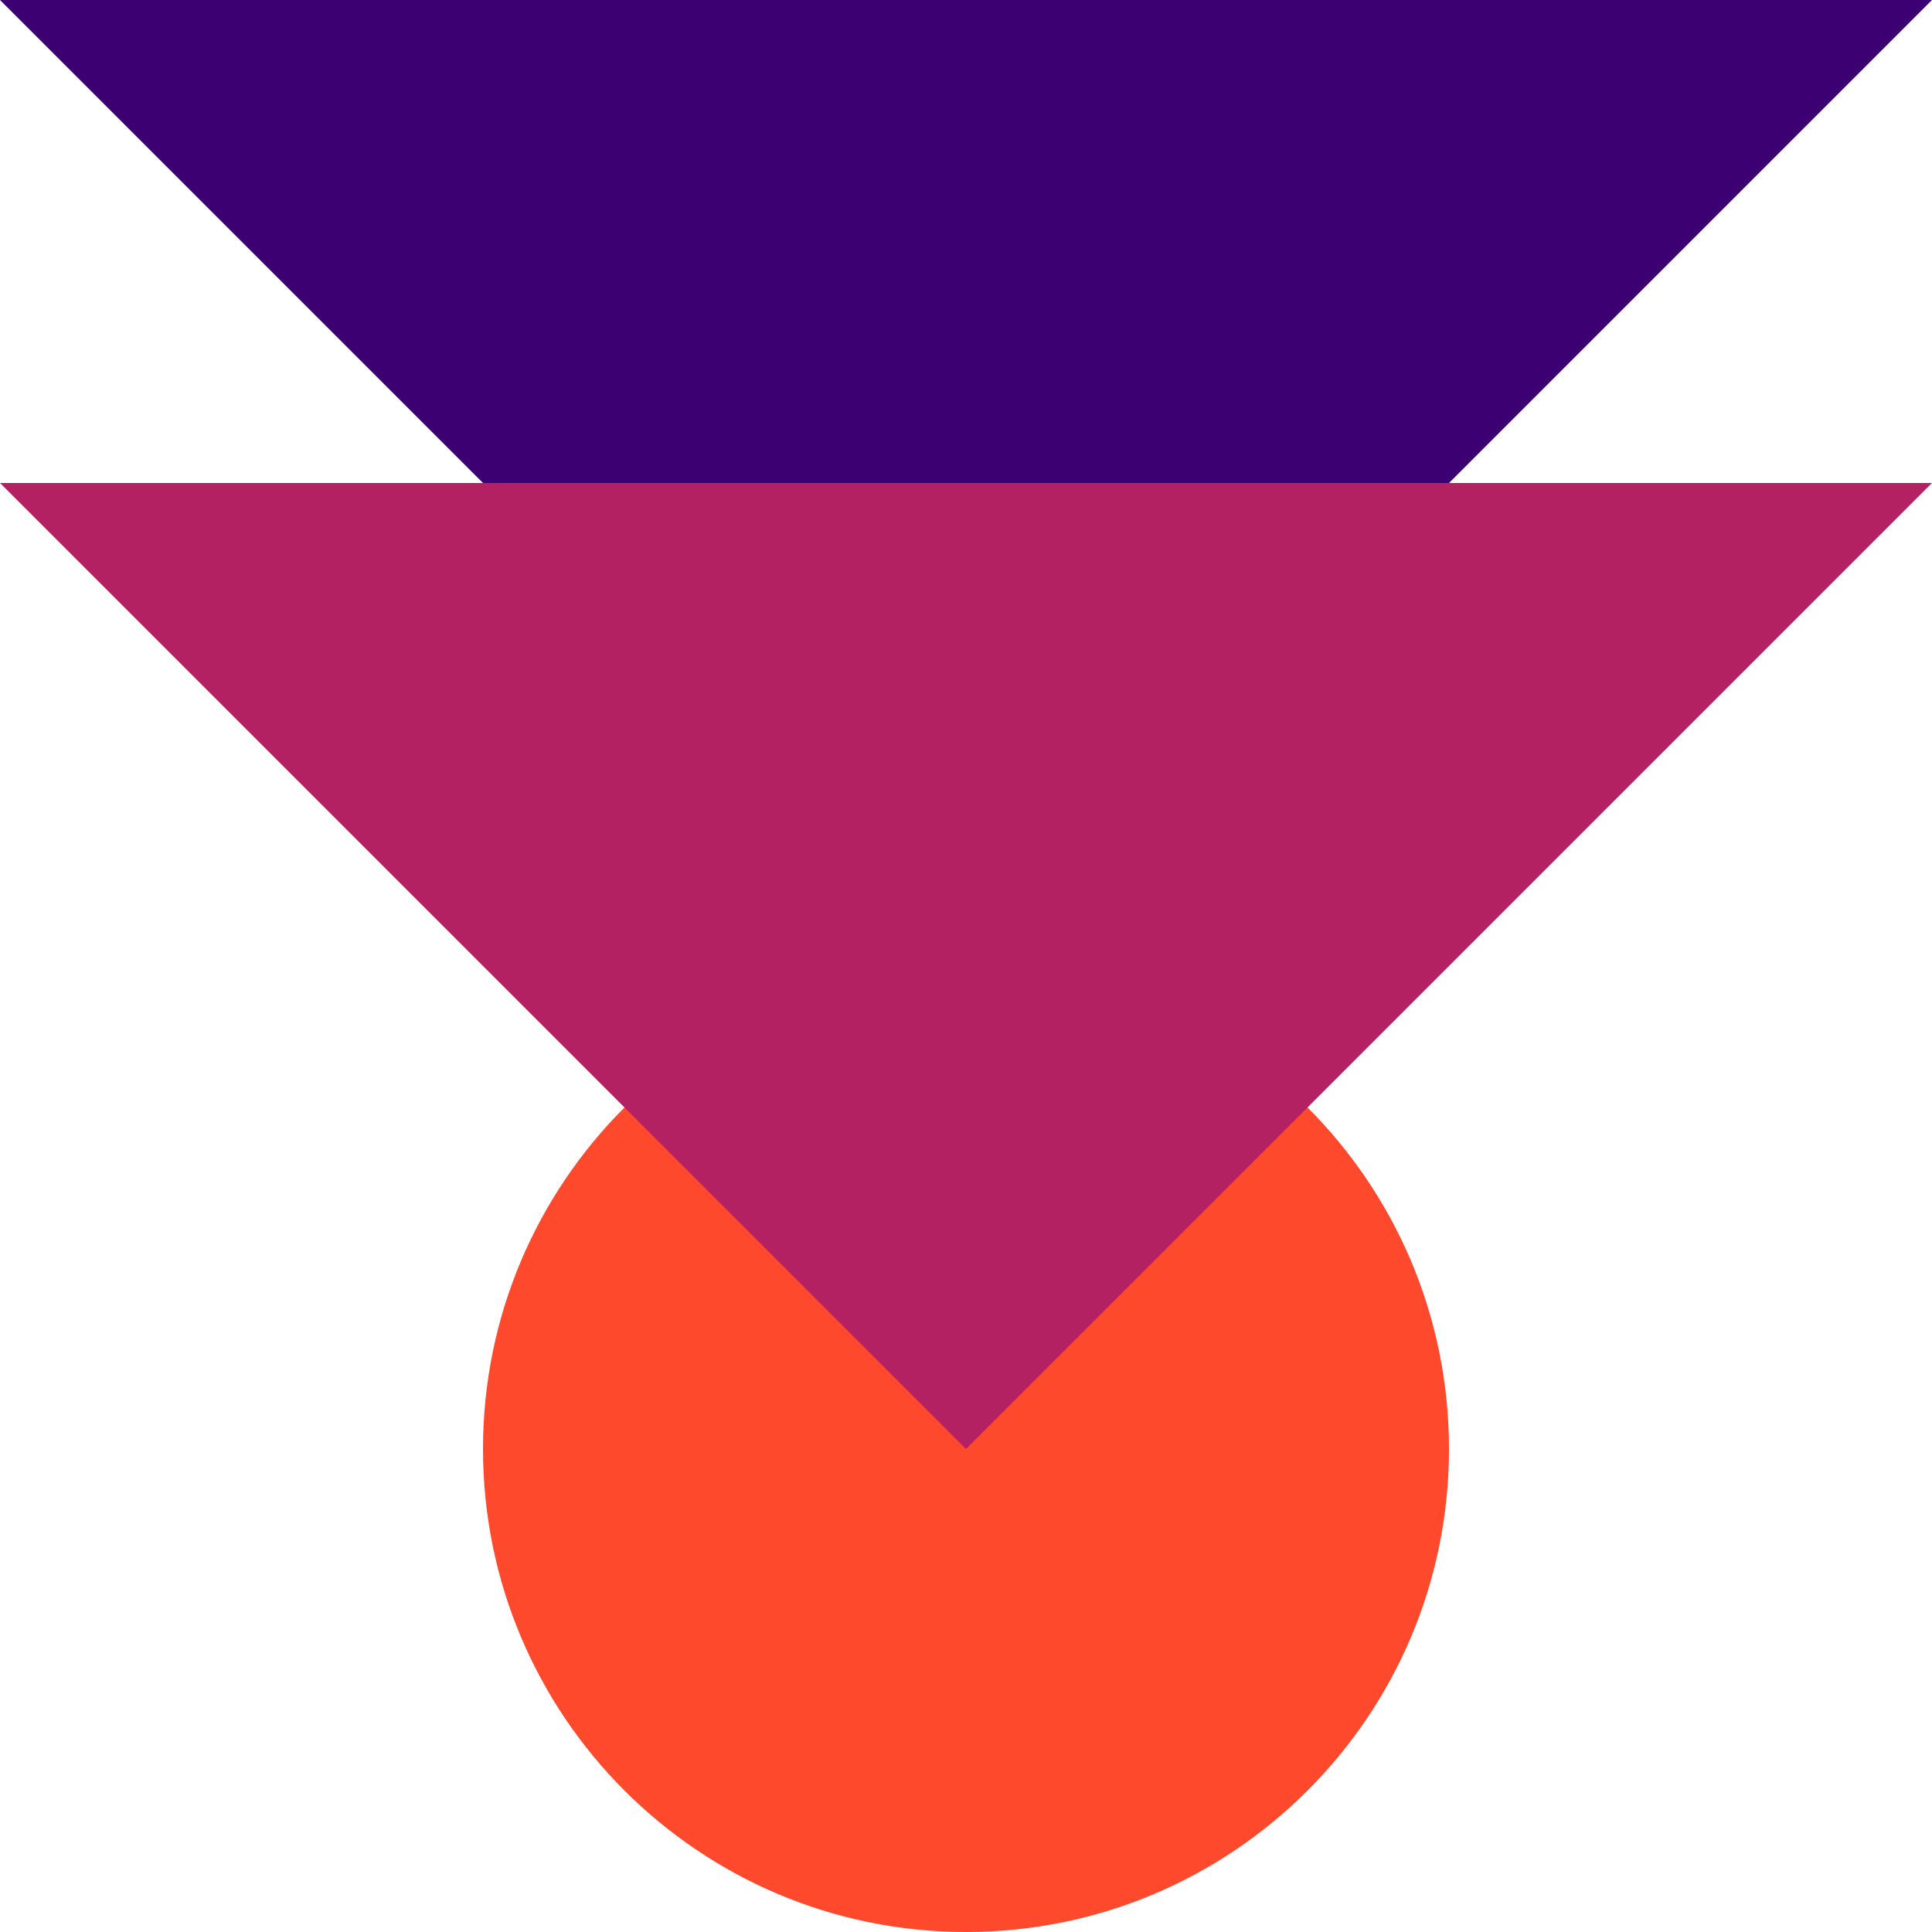 <?xml version="1.0" encoding="UTF-8"?>
<svg width="40px" height="40px" viewBox="0 0 40 40" version="1.1" xmlns="http://www.w3.org/2000/svg" xmlns:xlink="http://www.w3.org/1999/xlink">
    <title>Group 7</title>
    <g id="Reach2022-LP-SavetheDate-Design-V02" stroke="none" stroke-width="1" fill="none" fill-rule="evenodd">
        <g id="Reach2022-LP-SavetheDate-DSK-DA-V04-Form" transform="translate(-759, -297)">
            <g id="Group-7" transform="translate(759, 297)">
                <path d="M30,30 C30,35.523 25.523,40 20,40 C14.477,40 10,35.523 10,30 C10,24.477 14.477,20 20,20 C25.523,20 30,24.477 30,30" id="Fill-1" fill="#FF492C"></path>
                <polygon id="Fill-3" fill="#3C0073" points="20 20 40 0 0 0"></polygon>
                <polygon id="Fill-5" fill="#B42162" points="20 30 40 10 0 10"></polygon>
            </g>
        </g>
    </g>
</svg>